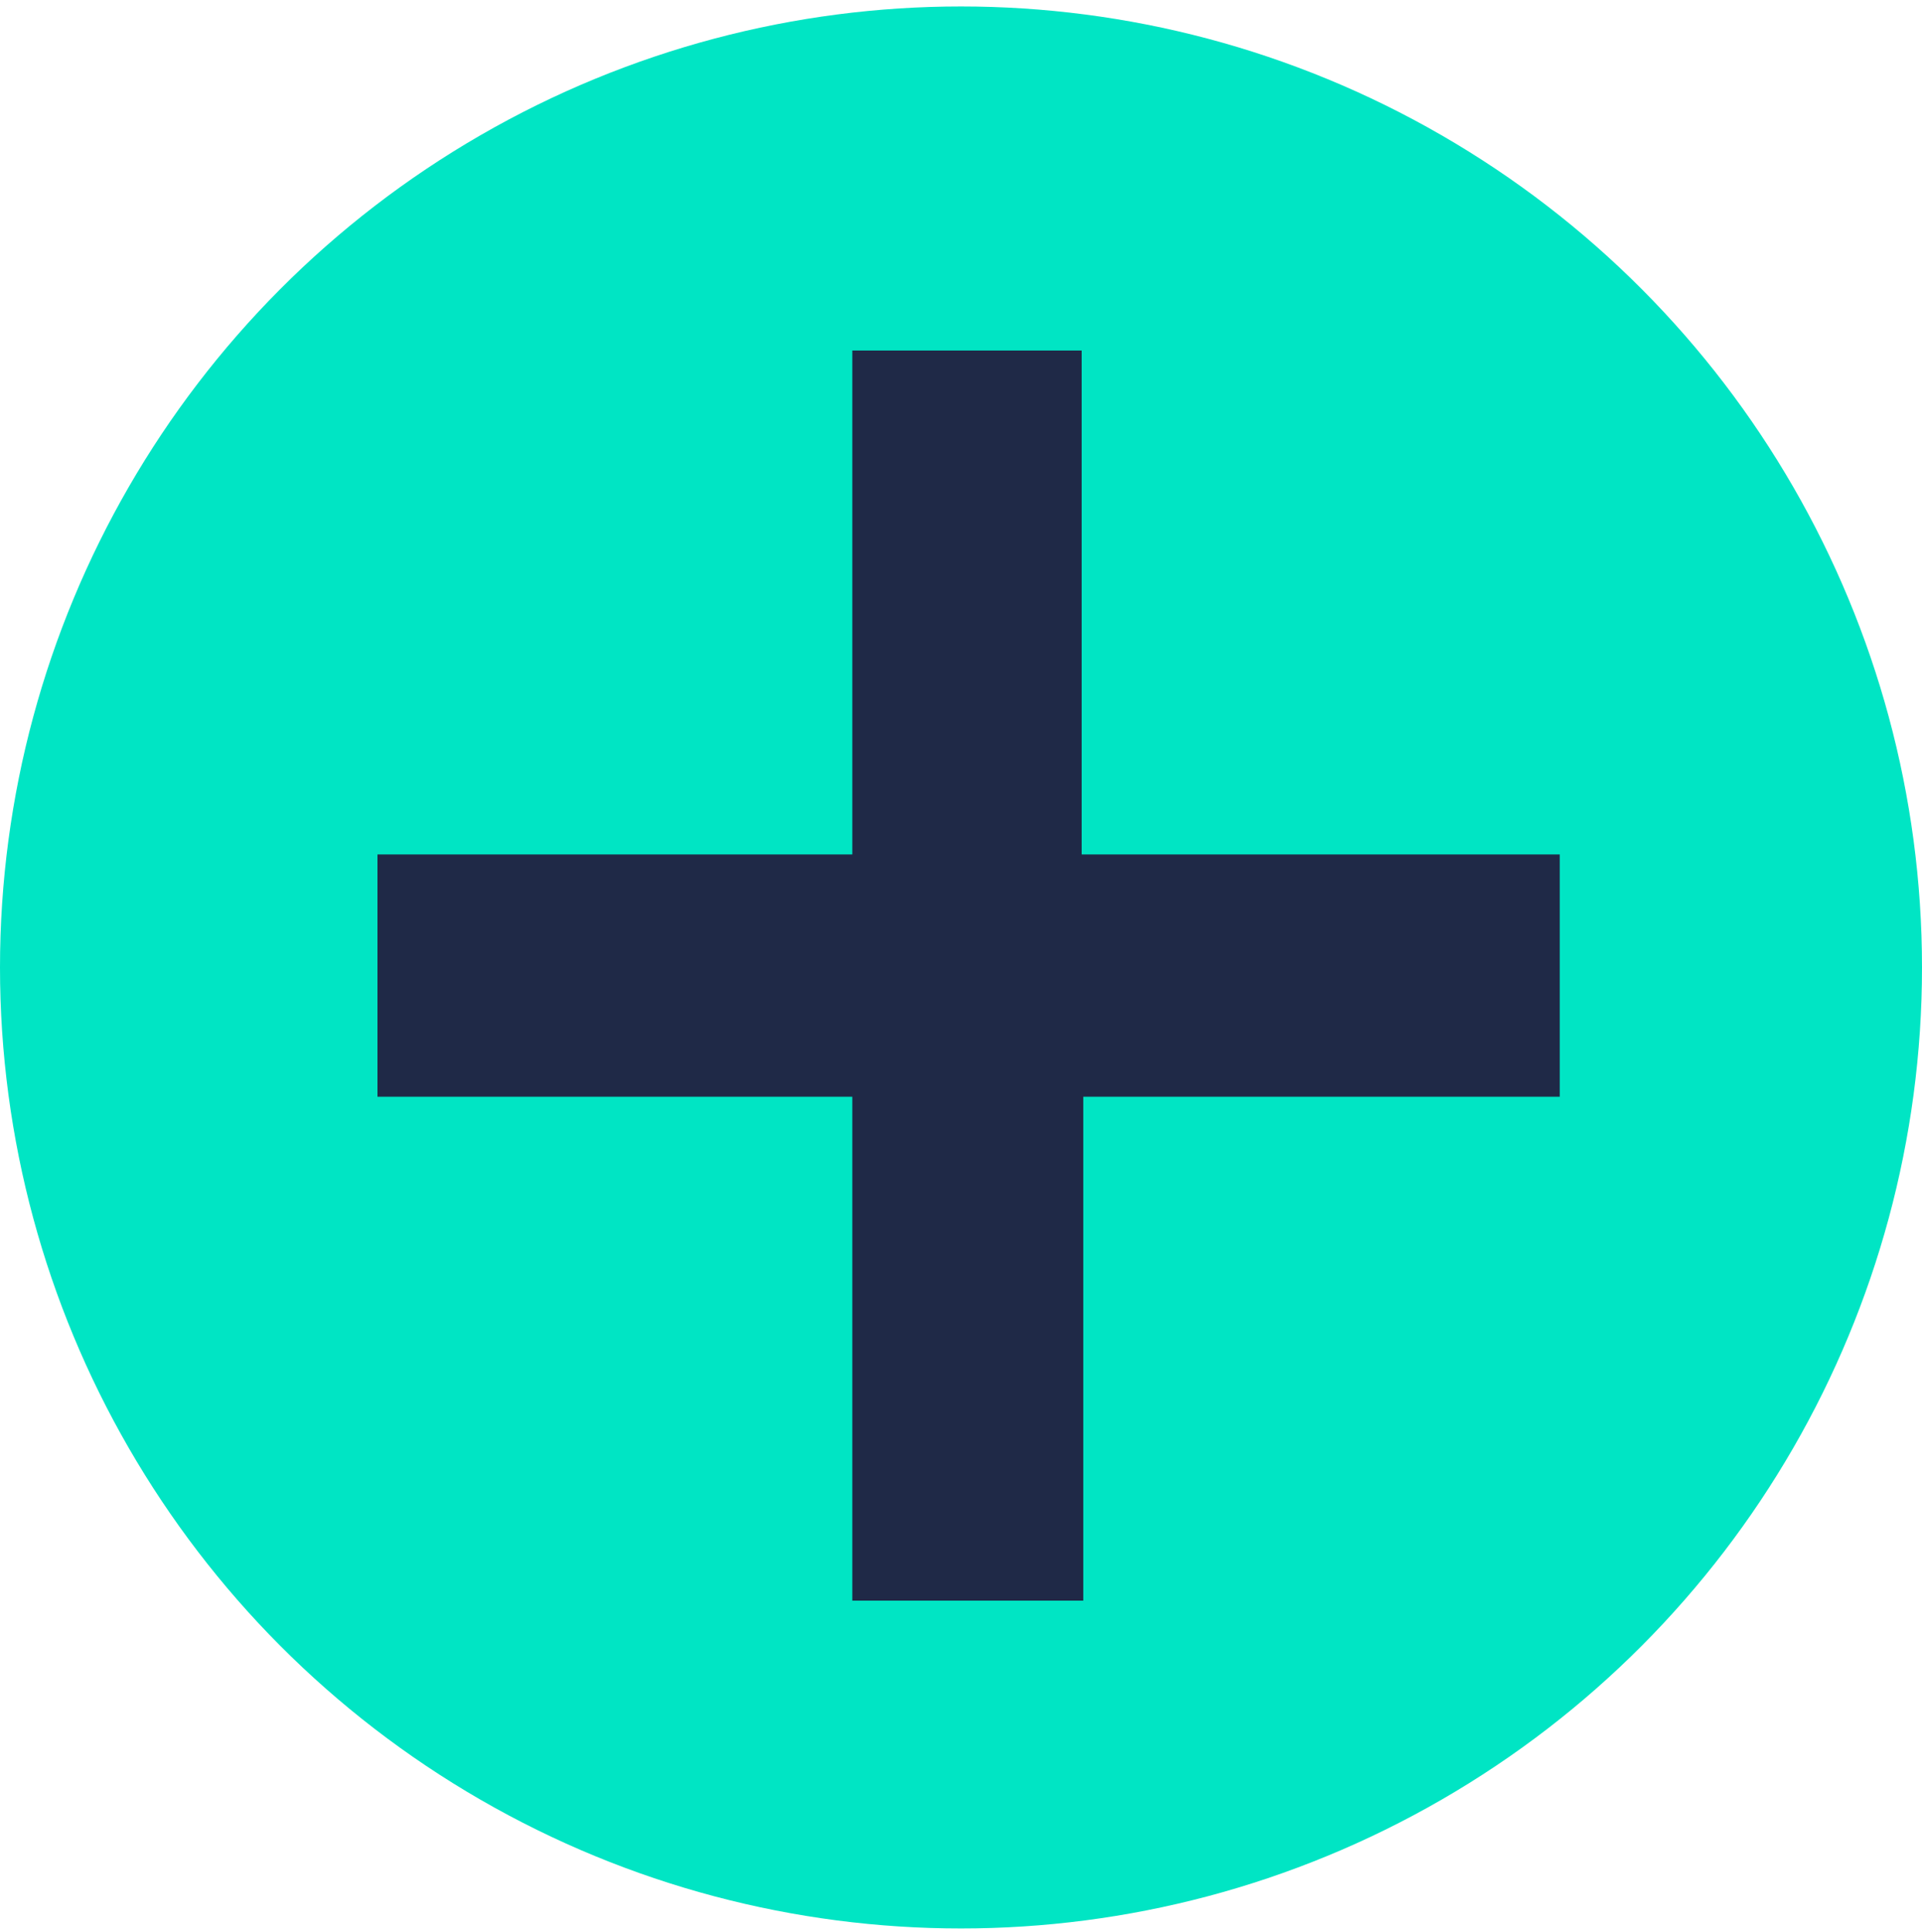 <?xml version="1.0" encoding="utf-8"?>
<!-- Generator: Adobe Illustrator 27.8.0, SVG Export Plug-In . SVG Version: 6.00 Build 0)  -->
<svg version="1.1" id="Layer_1" xmlns="http://www.w3.org/2000/svg" xmlns:xlink="http://www.w3.org/1999/xlink" x="0px" y="0px"
	 viewBox="0 0 119 119.6" style="enable-background:new 0 0 119 119.6;" xml:space="preserve">
<style type="text/css">
	.st0{fill:#00E5C4;}
	.st1{enable-background:new    ;}
	.st2{fill:#1F2947;}
</style>
<g id="plus" transform="translate(-4597 -2482)">
	<circle id="Ellipse_1" class="st0" cx="4656.5" cy="2541.9" r="59.5"/>
	<g id="copy9" transform="translate(4635.871 2688.104)">
		<g class="st1">
			<path class="st2" d="M13.9-184.4h14.2v31.2h29.6v15H28.2v31.2H13.9v-31.2h-29.4v-15h29.4V-184.4z"/>
		</g>
	</g>
</g>
</svg>
